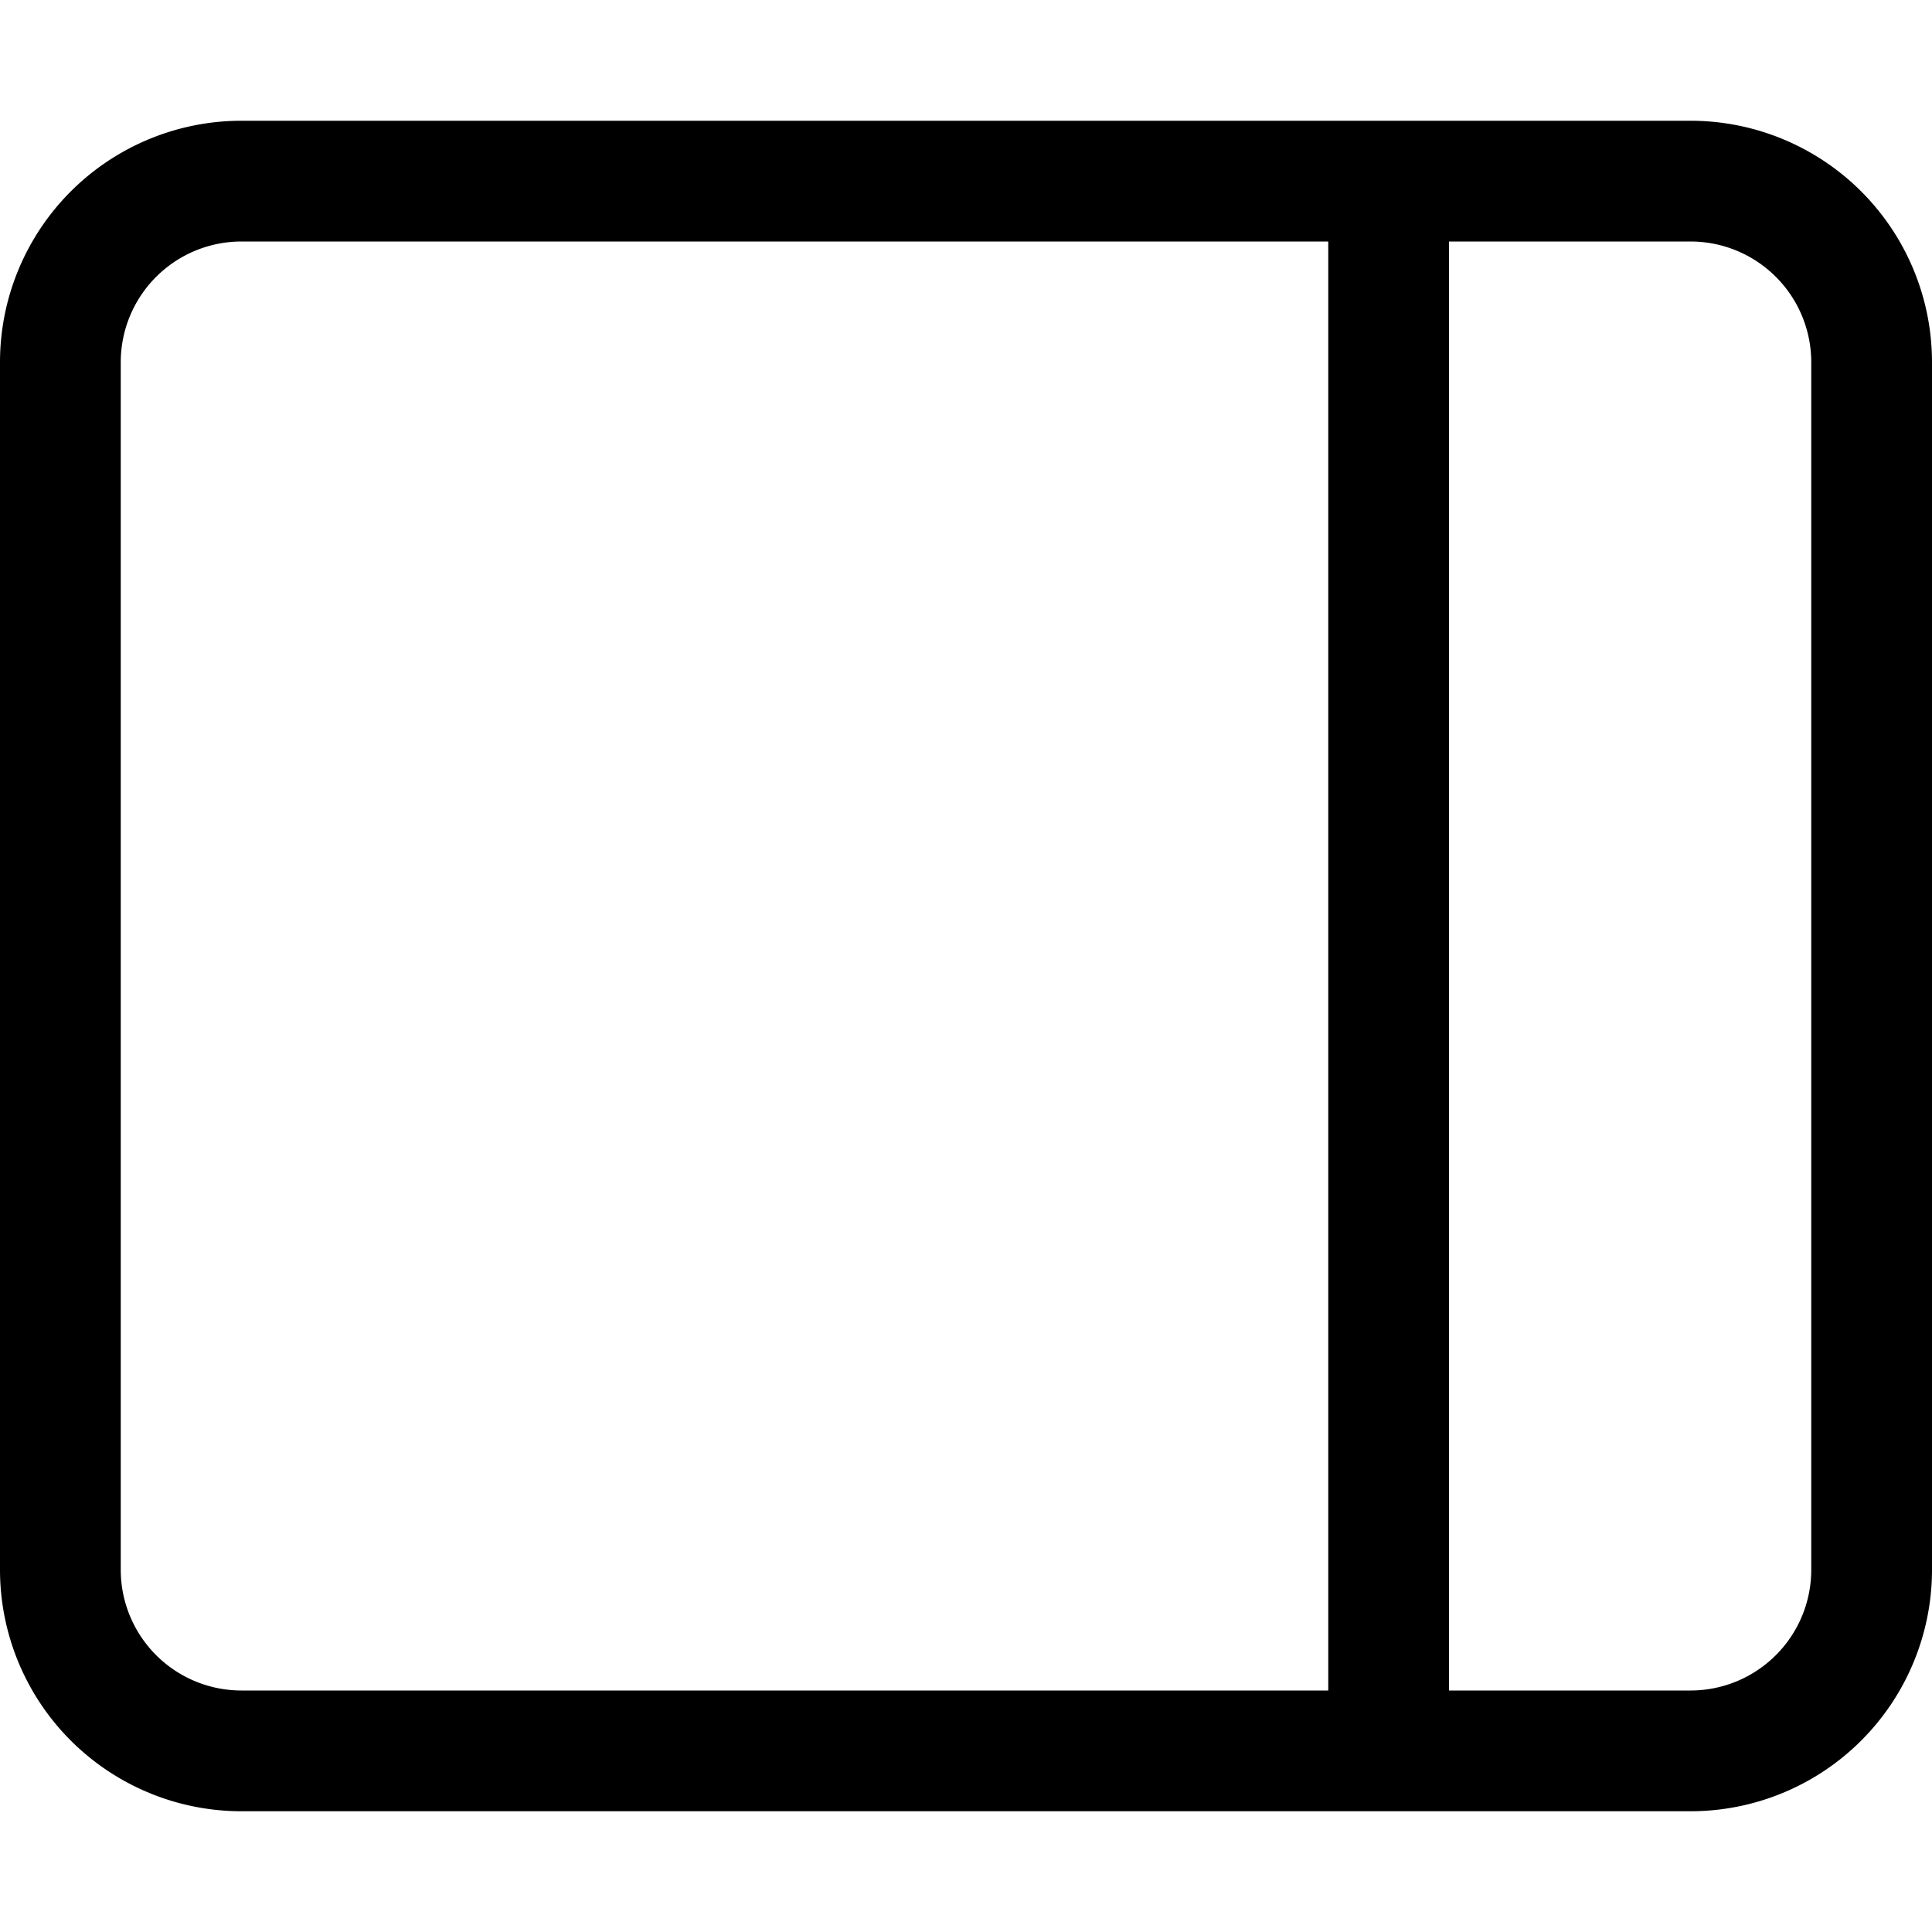 <svg xmlns="http://www.w3.org/2000/svg" fill="currentColor" viewBox="0 0 16 16"><path d="M16 3a2 2 0 00-2-2H2a2 2 0 00-2 2v10a2 2 0 002 2h12a2 2 0 002-2V3zm-5-1v12H2a1 1 0 01-1-1V3a1 1 0 011-1h9zm1 0h2a1 1 0 011 1v10a1 1 0 01-1 1h-2V2z"/></svg>